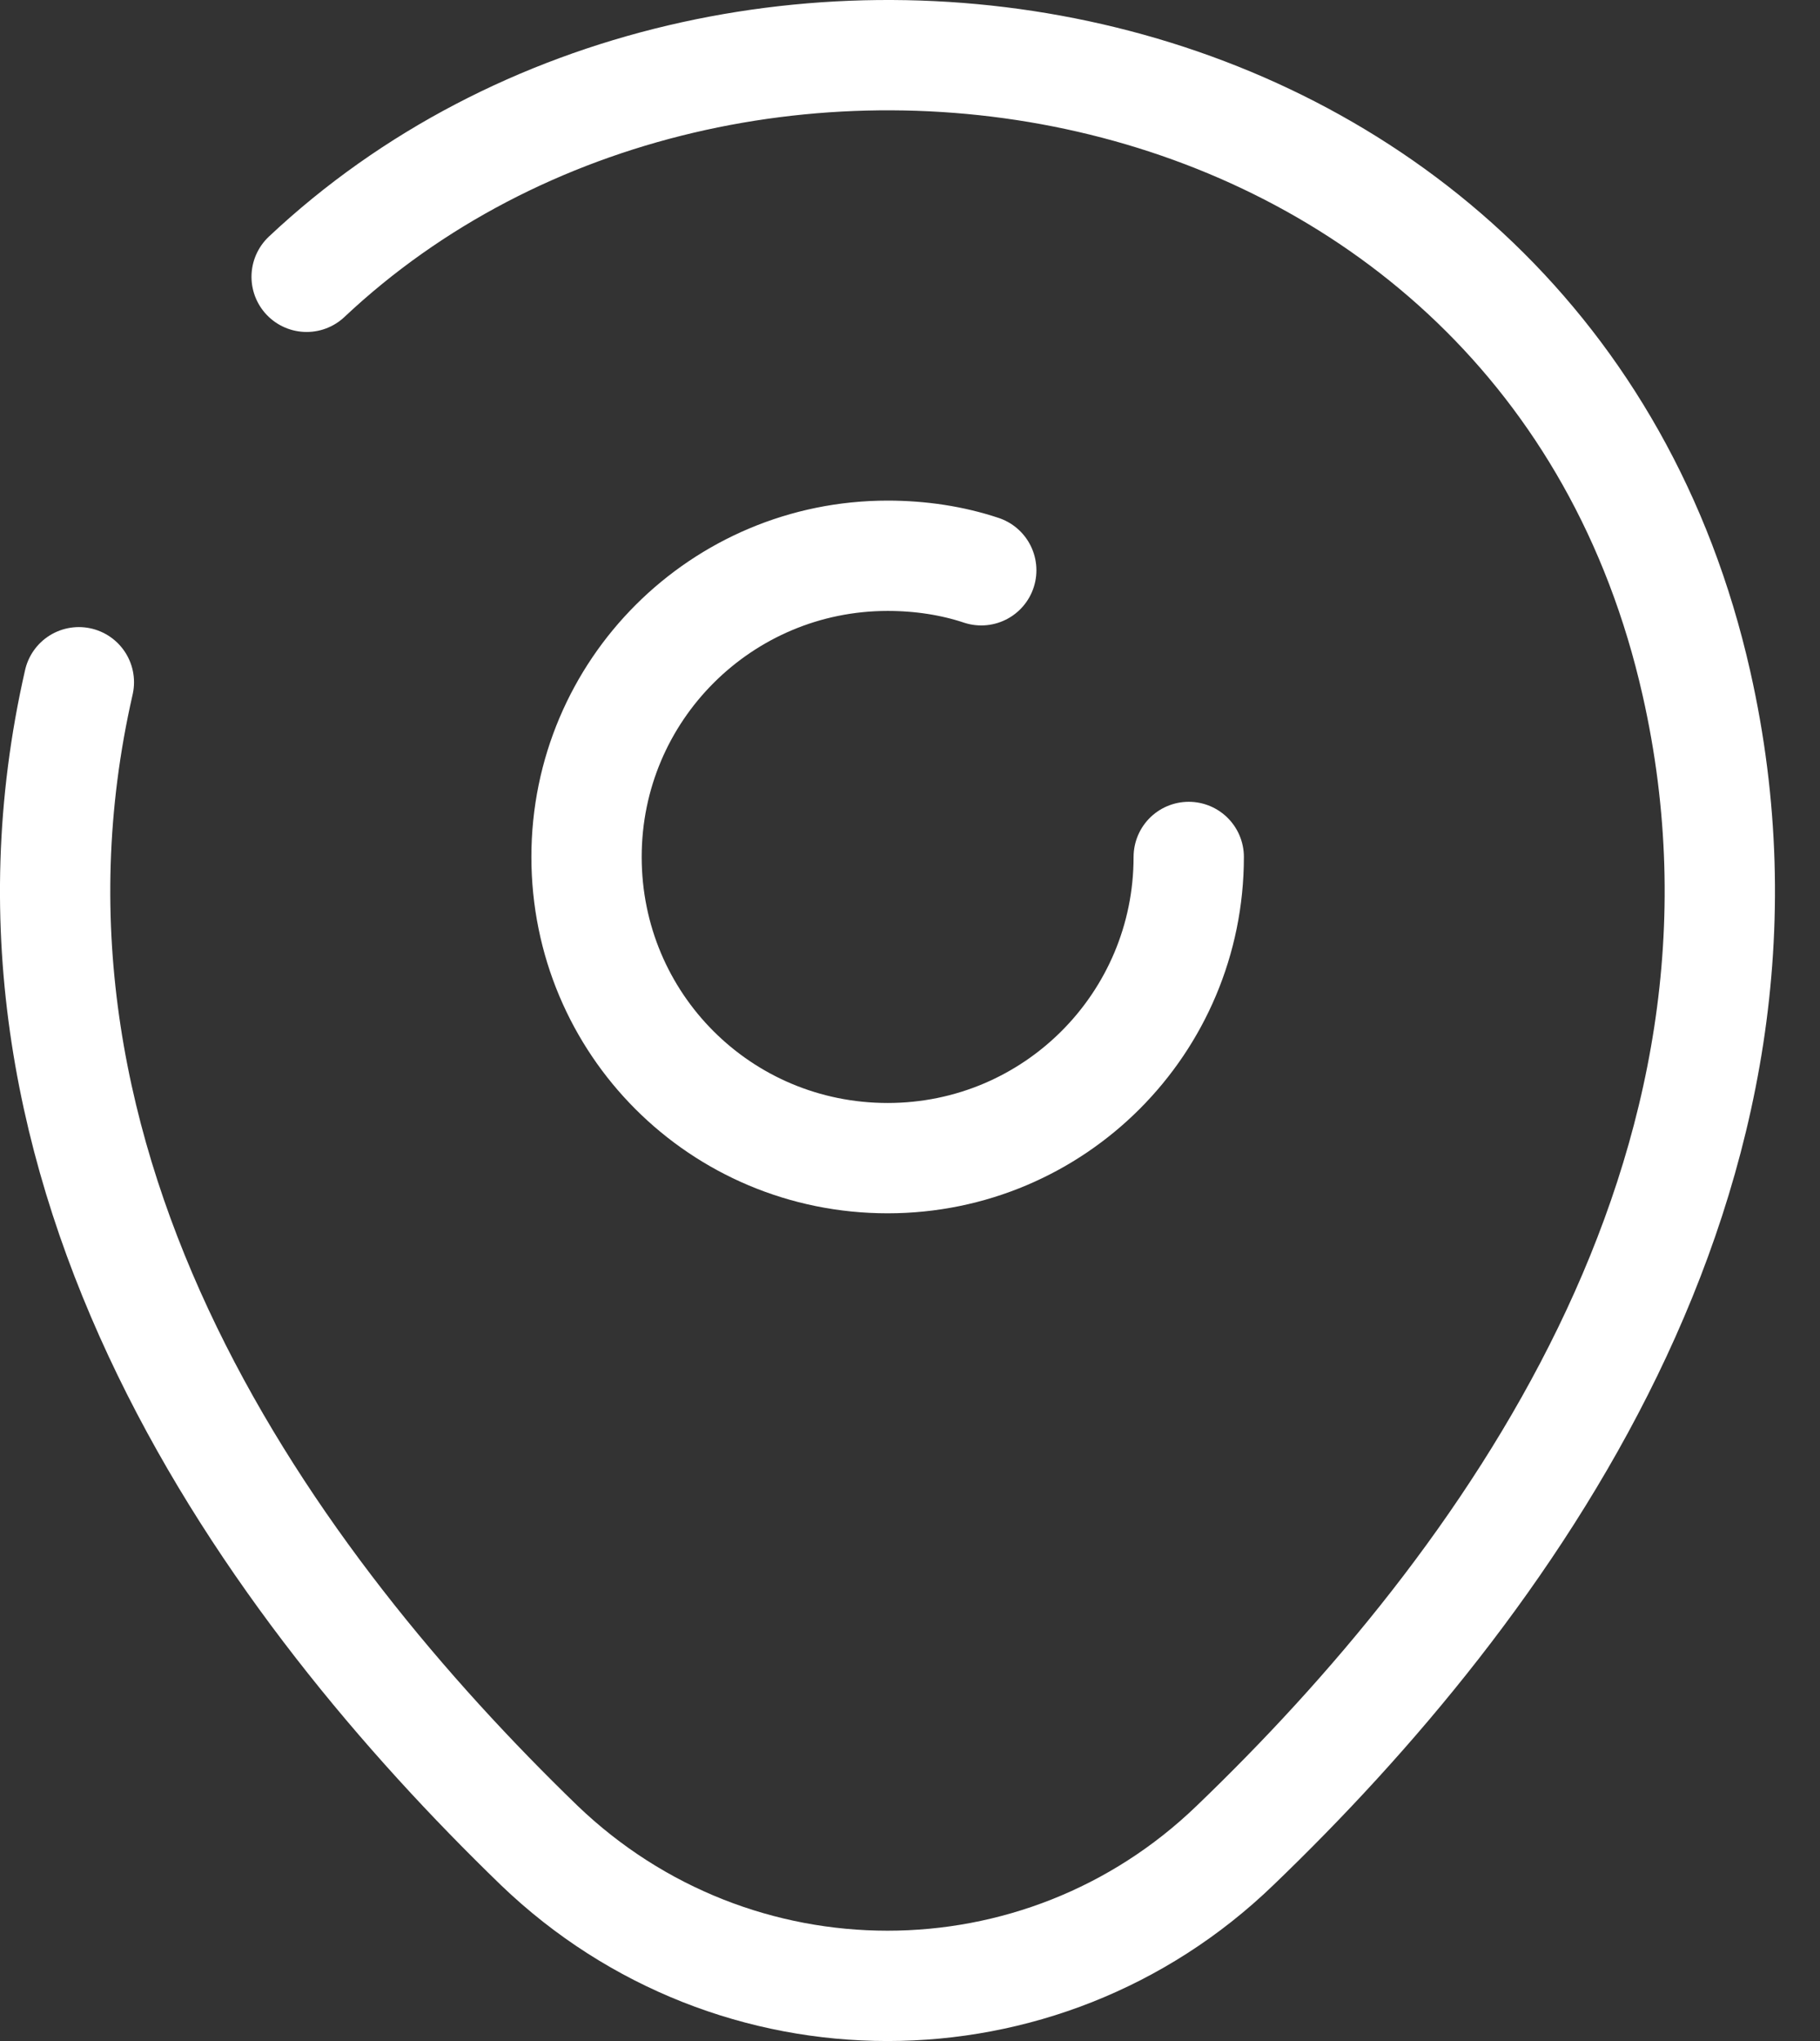 <svg width="33" height="37" viewBox="0 0 33 37" fill="none" xmlns="http://www.w3.org/2000/svg">
<rect x="0" y="0" width="33" height="37" fill="#333333" stroke="none"/>
<path d="M21.554 15.535C21.554 18.545 19.122 20.995 16.095 20.995C13.067 20.995 10.635 18.562 10.635 15.535C10.635 12.508 13.085 10.075 16.095 10.075C16.689 10.075 17.267 10.163 17.792 10.338" stroke="white" stroke-width="2" stroke-linecap="round" stroke-linejoin="round"/>
<path d="M5.56 5.018C13.207 -2.174 28.029 0.293 30.759 12.385C32.771 21.275 27.241 28.799 22.394 33.454C18.877 36.849 13.312 36.849 9.777 33.454C4.948 28.782 -0.6 21.257 1.43 12.368" stroke="white" stroke-width="2" stroke-linecap="round" stroke-linejoin="round"/>
</svg>

